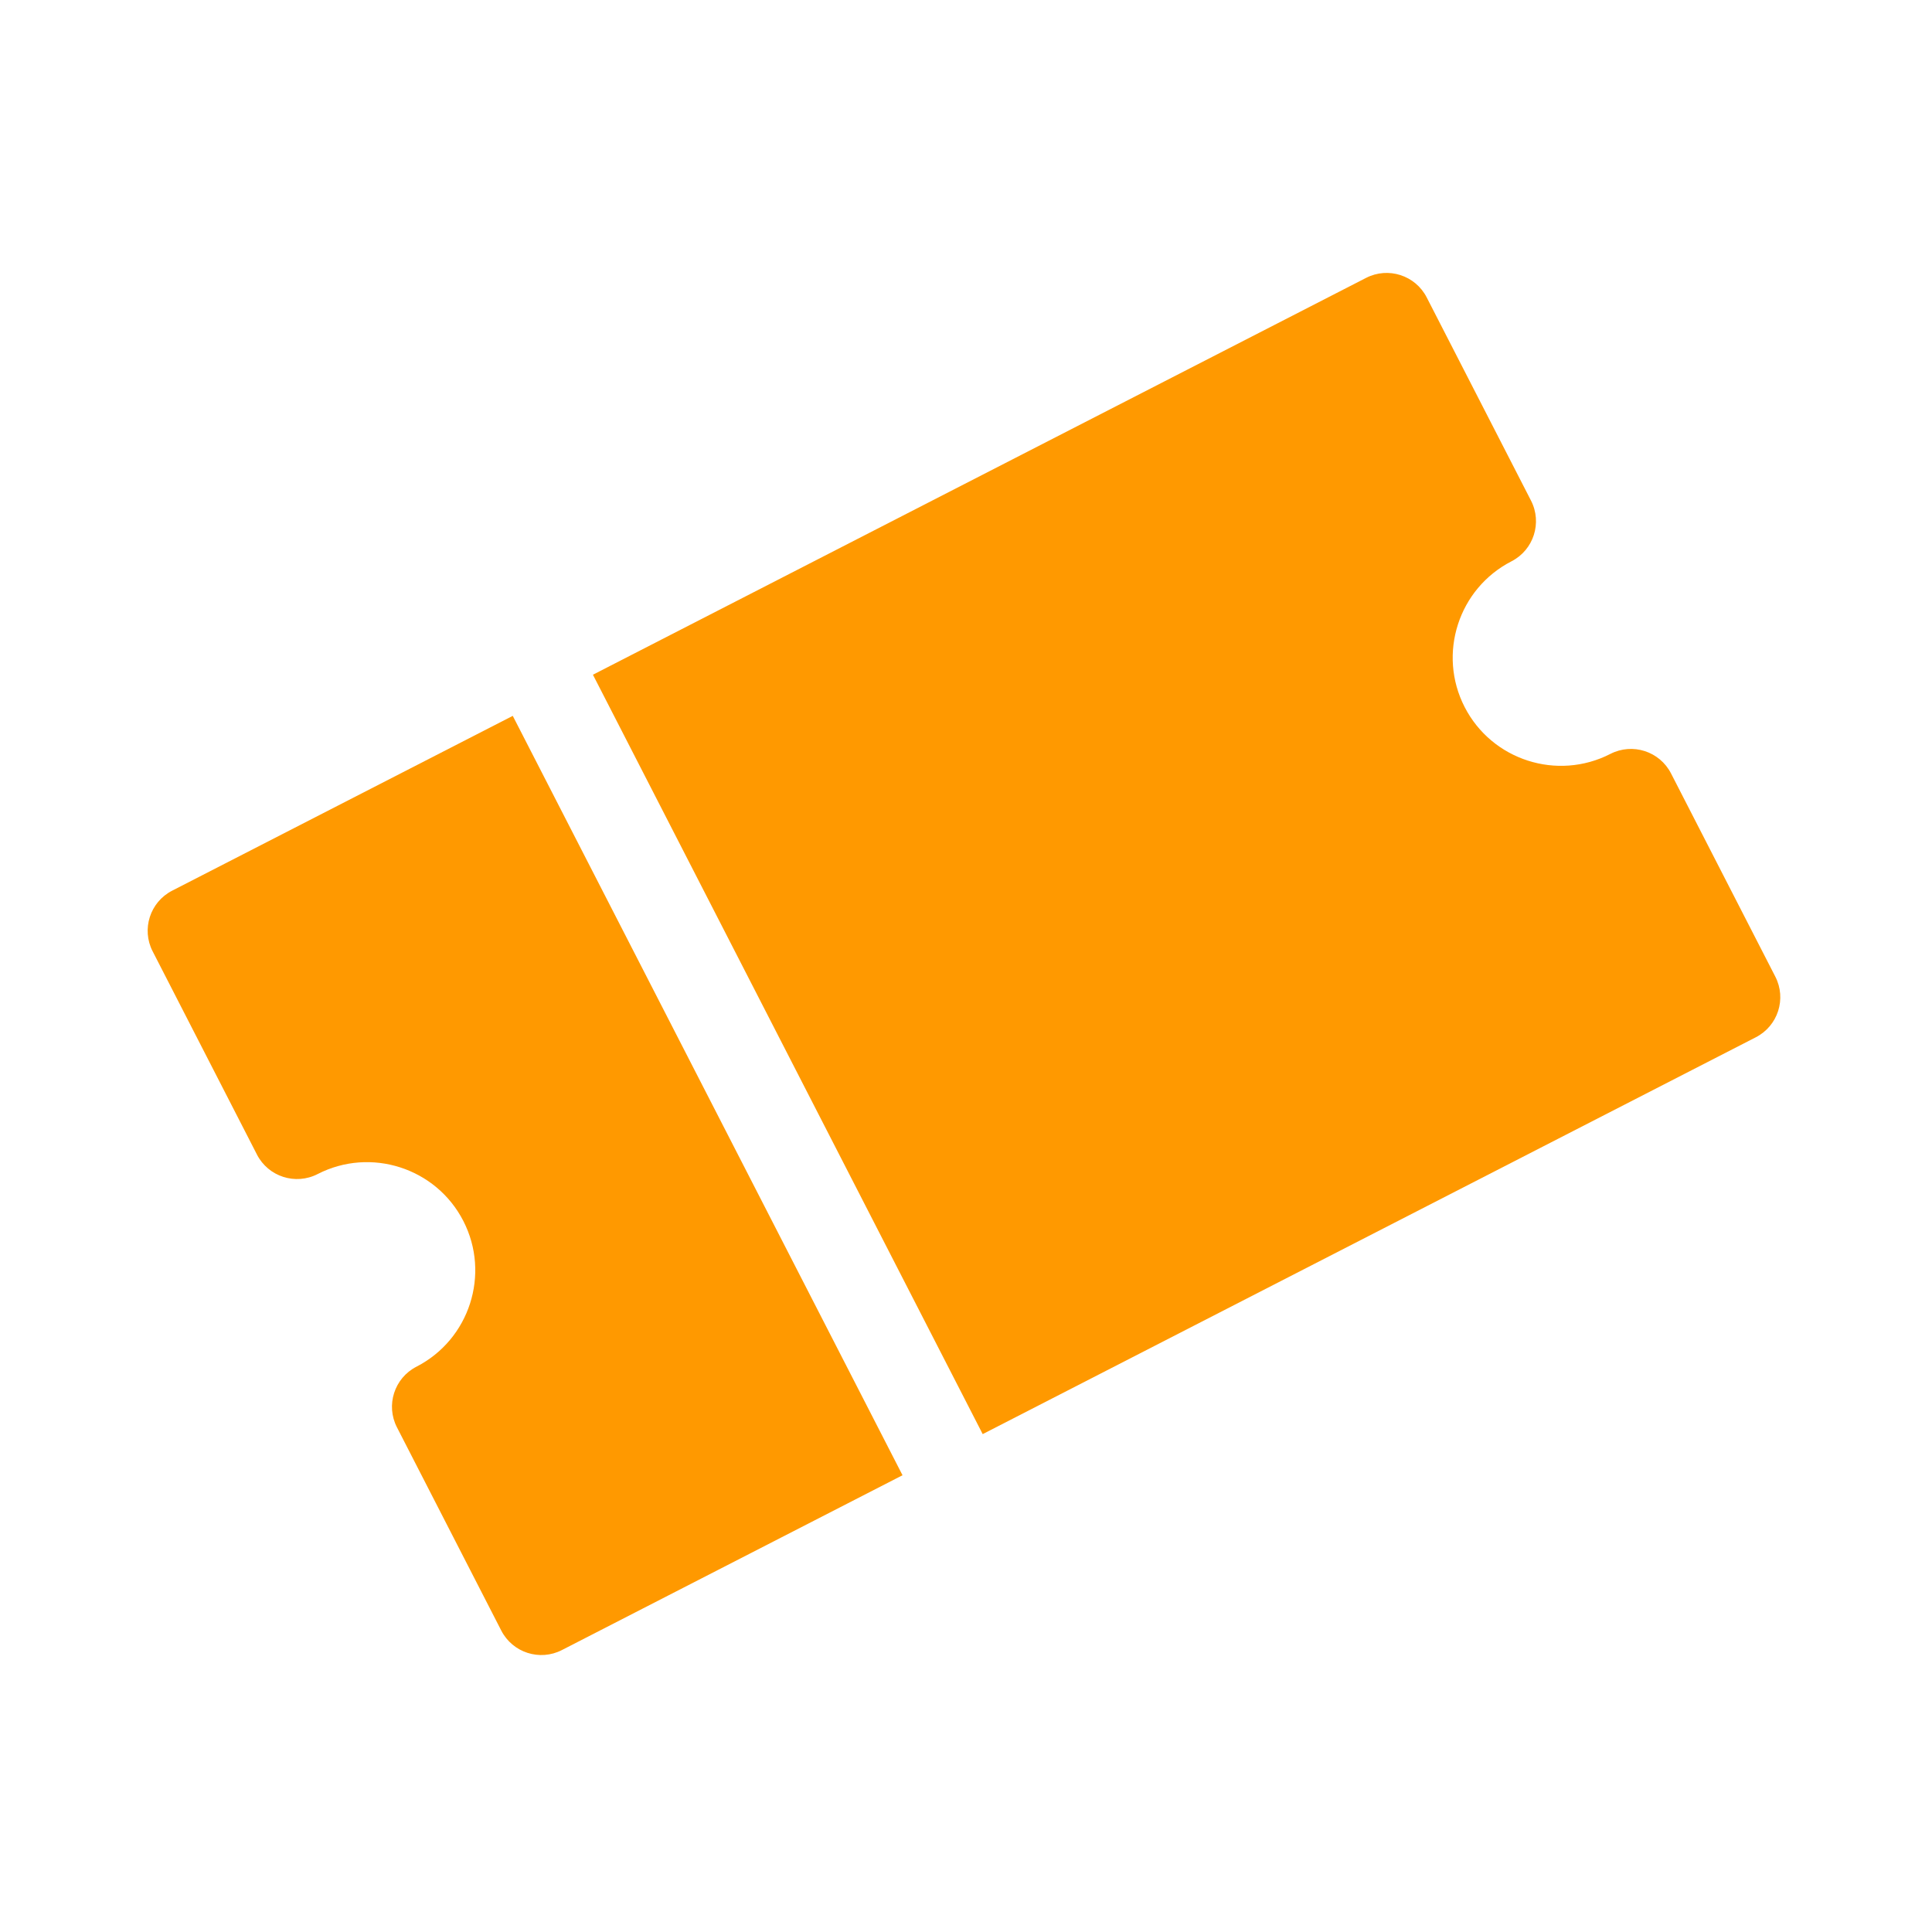 <svg xmlns="http://www.w3.org/2000/svg" width="89" height="89" viewBox="0 0 89 89" fill="none"><g clip-path="url(#clip0_1547_482)"><path d="M23.621 32.977L7.931 41.03C6.911 41.554 6.508 42.805 7.032 43.825L11.836 53.186C12.36 54.206 13.611 54.608 14.631 54.085C17.077 52.83 20.089 53.798 21.344 56.245C22.6 58.691 21.631 61.702 19.185 62.958C18.165 63.481 17.762 64.732 18.286 65.752L23.091 75.113C23.614 76.133 24.866 76.536 25.885 76.012L41.576 67.959L23.621 32.977Z" fill="#FF9900"></path><path d="M69.629 25.857C70.649 25.334 71.051 24.082 70.528 23.062L65.723 13.701C65.2 12.681 63.948 12.279 62.929 12.802L27.314 31.082L45.269 66.064L80.883 47.784C81.903 47.261 82.306 46.01 81.782 44.99L76.978 35.629C76.454 34.608 75.203 34.206 74.183 34.73C71.737 35.985 68.725 35.017 67.47 32.57C66.214 30.124 67.183 27.113 69.629 25.857Z" fill="#FF9900"></path></g><defs><clipPath id="clip0_1547_482"><rect width="65.971" height="65.971" fill="white" transform="translate(0 30.123) rotate(-27.169)"></rect></clipPath></defs></svg>